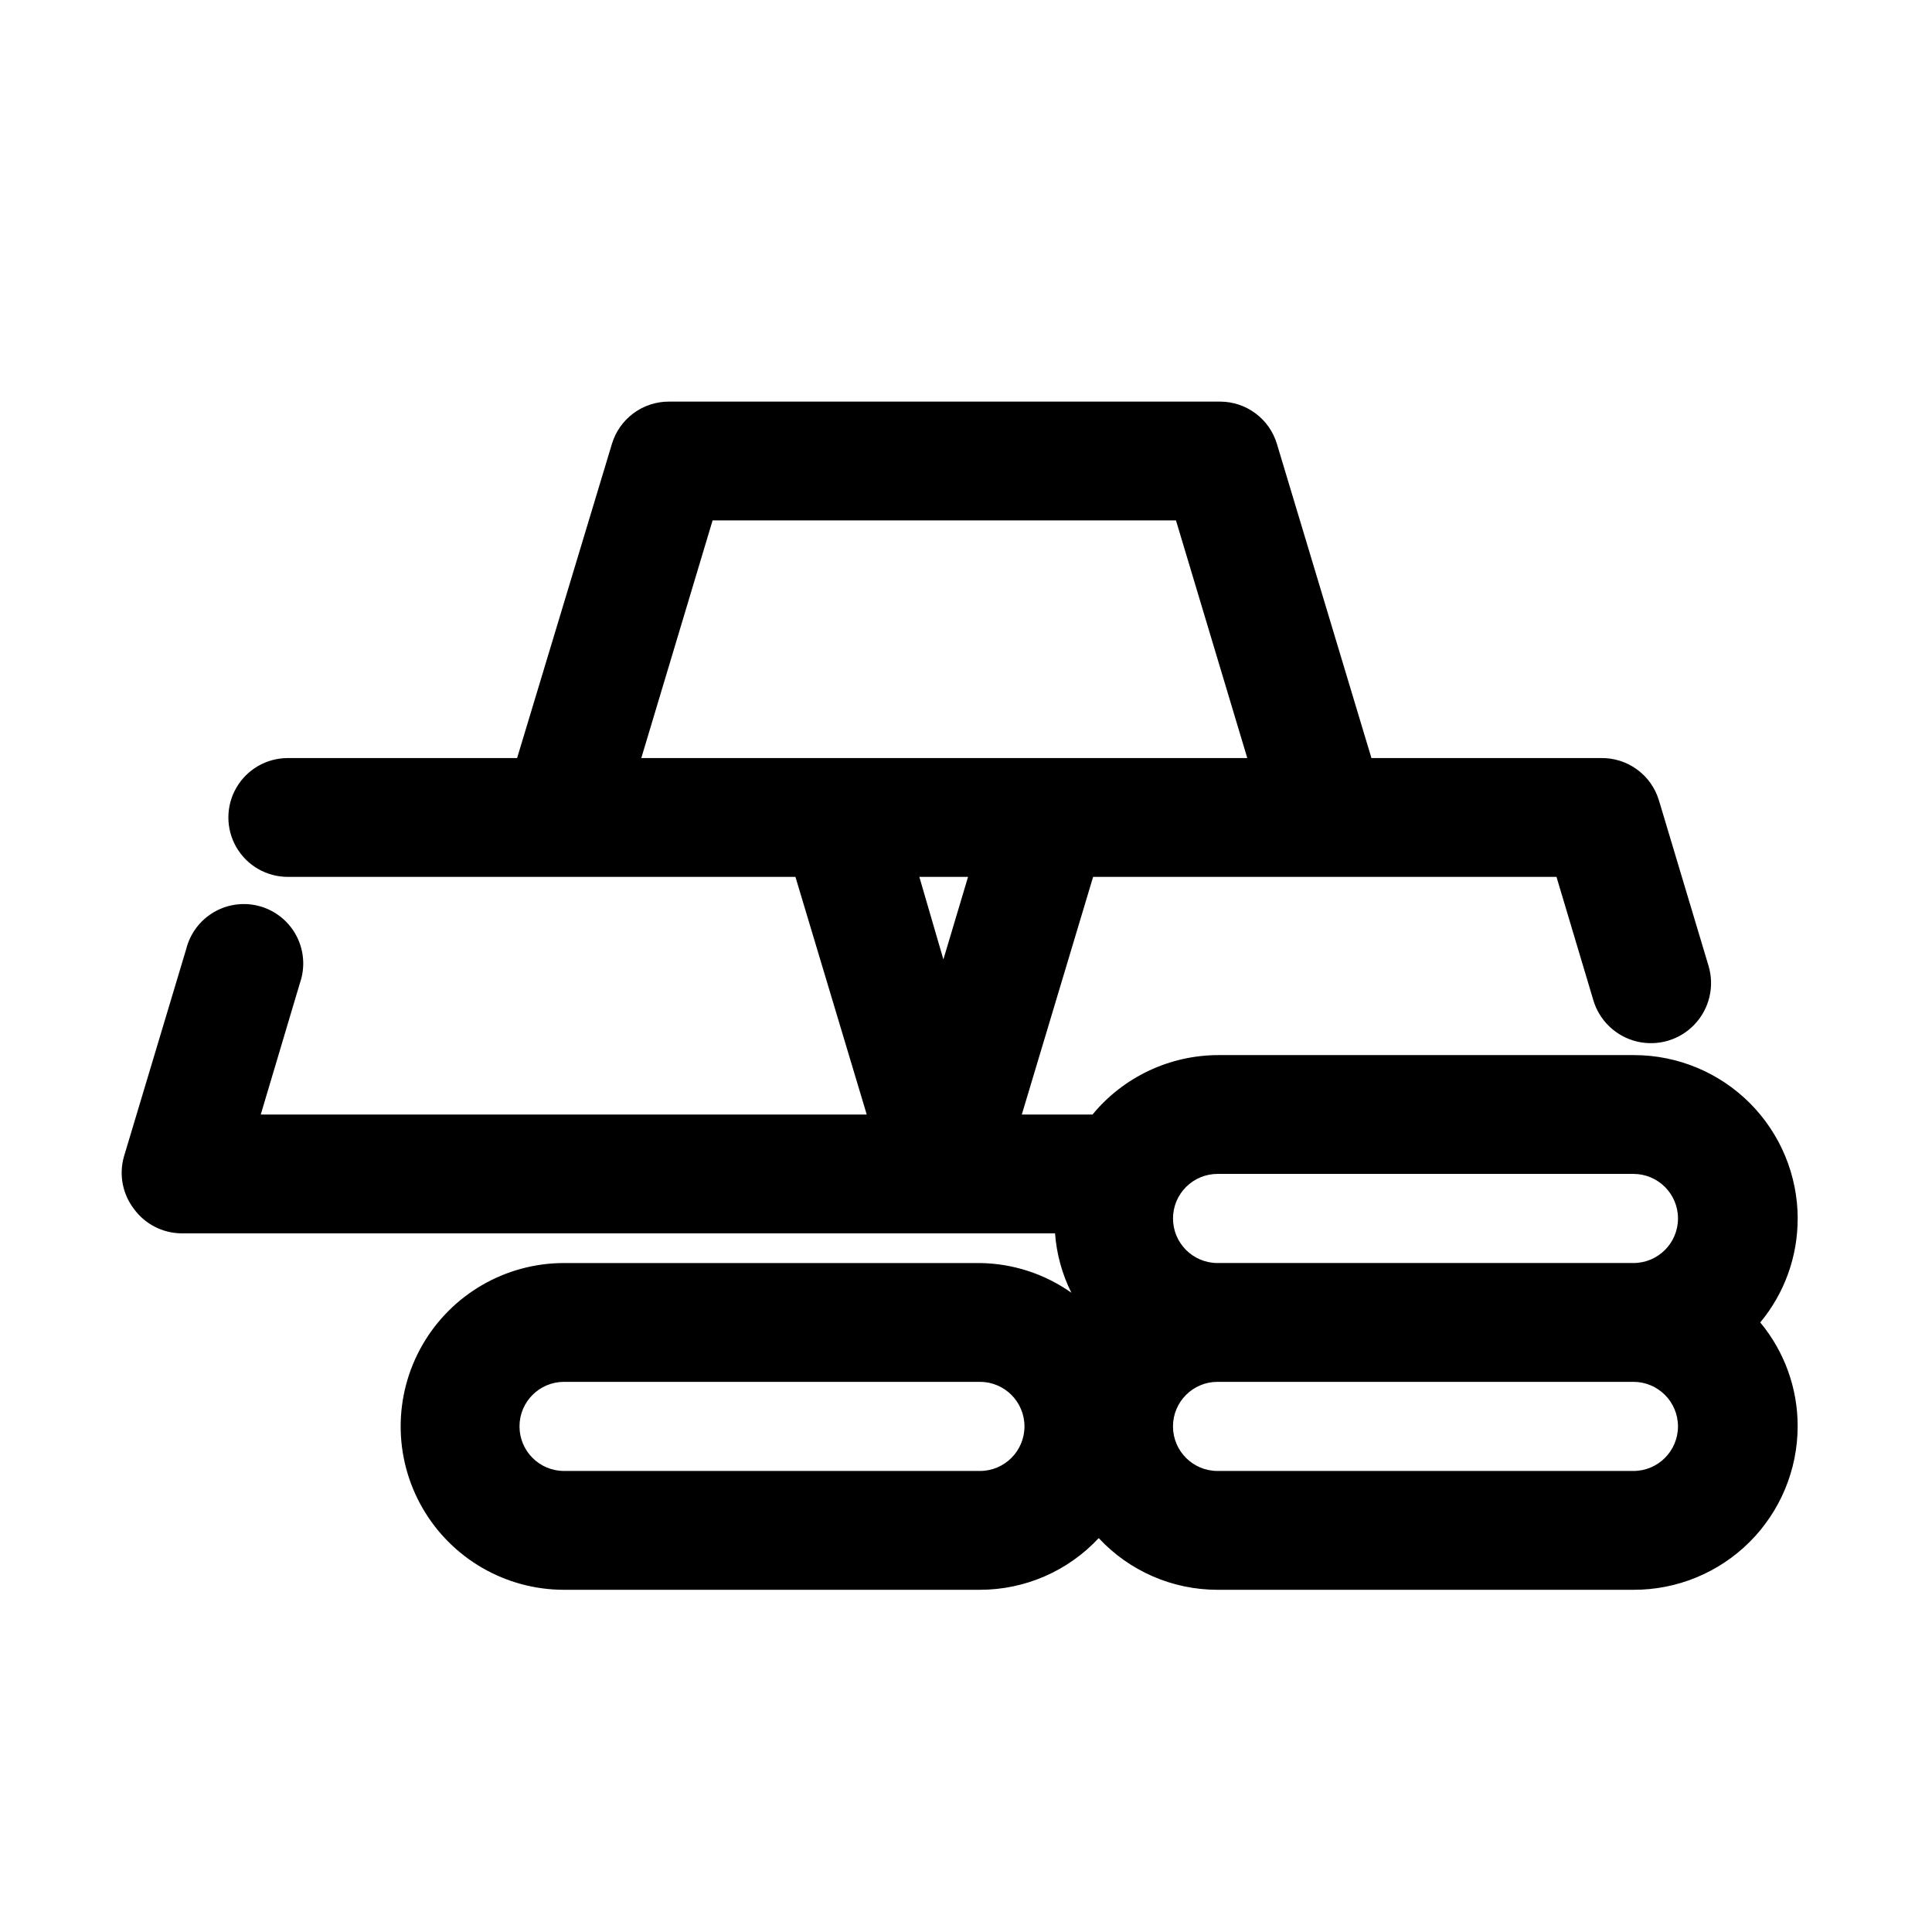<?xml version="1.0" encoding="UTF-8"?>
<!-- Uploaded to: SVG Repo, www.svgrepo.com, Generator: SVG Repo Mixer Tools -->
<svg fill="#000000" width="800px" height="800px" version="1.1" viewBox="144 144 512 512" xmlns="http://www.w3.org/2000/svg">
 <path d="m620.41 466.91c-0.02-11.477-4.59-22.477-12.703-30.59-8.113-8.117-19.117-12.684-30.594-12.707h-110.21c-12.918 0.008-25.156 5.781-33.375 15.746h-18.738l18.895-62.977h122.8l9.762 32.668h-0.004c1.617 5.457 6.023 9.637 11.559 10.965 5.531 1.324 11.355-0.398 15.27-4.527 3.918-4.129 5.336-10.035 3.719-15.488l-13.145-43.848h-0.004c-0.98-3.309-3.023-6.203-5.812-8.234-2.789-2.035-6.168-3.098-9.617-3.023h-60.77l-25.035-83.207c-0.965-3.242-2.945-6.09-5.656-8.117-2.707-2.027-5.996-3.129-9.379-3.141h-146.11c-3.394-0.004-6.703 1.09-9.426 3.117-2.727 2.027-4.719 4.883-5.688 8.141l-25.113 83.207h-60.77c-5.625 0-10.824 3-13.637 7.871s-2.812 10.875 0 15.746c2.812 4.871 8.012 7.871 13.637 7.871h134.53l18.895 62.977h-160.59l10.391-34.875c1.406-4.059 1.094-8.516-0.867-12.34s-5.398-6.68-9.516-7.906c-4.121-1.227-8.559-0.715-12.293 1.414-3.731 2.129-6.434 5.691-7.473 9.859l-16.531 55.105c-1.324 4.793-0.301 9.93 2.754 13.852 2.906 3.93 7.473 6.285 12.359 6.379h231.67c0.402 5.481 1.875 10.828 4.332 15.742-7.098-5.019-15.555-7.766-24.246-7.871h-110.21c-15.465 0-29.758 8.254-37.492 21.648-7.734 13.395-7.734 29.898 0 43.297 7.734 13.395 22.027 21.648 37.492 21.648h110.21c11.941 0.004 23.352-4.957 31.488-13.699 8.137 8.742 19.543 13.703 31.488 13.699h110.21c11.516 0.039 22.578-4.5 30.746-12.621 8.164-8.121 12.766-19.16 12.785-30.676 0.027-10.062-3.484-19.816-9.918-27.555 6.434-7.734 9.945-17.488 9.918-27.551zm-306.46-122.02 18.895-62.977h122.8l18.895 62.977zm86.594 31.488-6.535 21.883-6.375-21.883zm66.125 78.719h110.21c6.519 0 11.809 5.289 11.809 11.809 0 6.523-5.289 11.809-11.809 11.809h-110.21c-6.523 0-11.809-5.285-11.809-11.809 0-6.519 5.285-11.809 11.809-11.809zm-62.977 78.719h-110.21l-0.004 0.004c-6.519 0-11.805-5.289-11.805-11.809 0-6.523 5.285-11.809 11.805-11.809h110.21c6.519 0 11.809 5.285 11.809 11.809 0 6.519-5.289 11.809-11.809 11.809zm173.18 0h-110.21v0.004c-6.523 0-11.809-5.289-11.809-11.809 0-6.523 5.285-11.809 11.809-11.809h110.21c6.519 0 11.809 5.285 11.809 11.809 0 6.519-5.289 11.809-11.809 11.809z"/>
</svg>